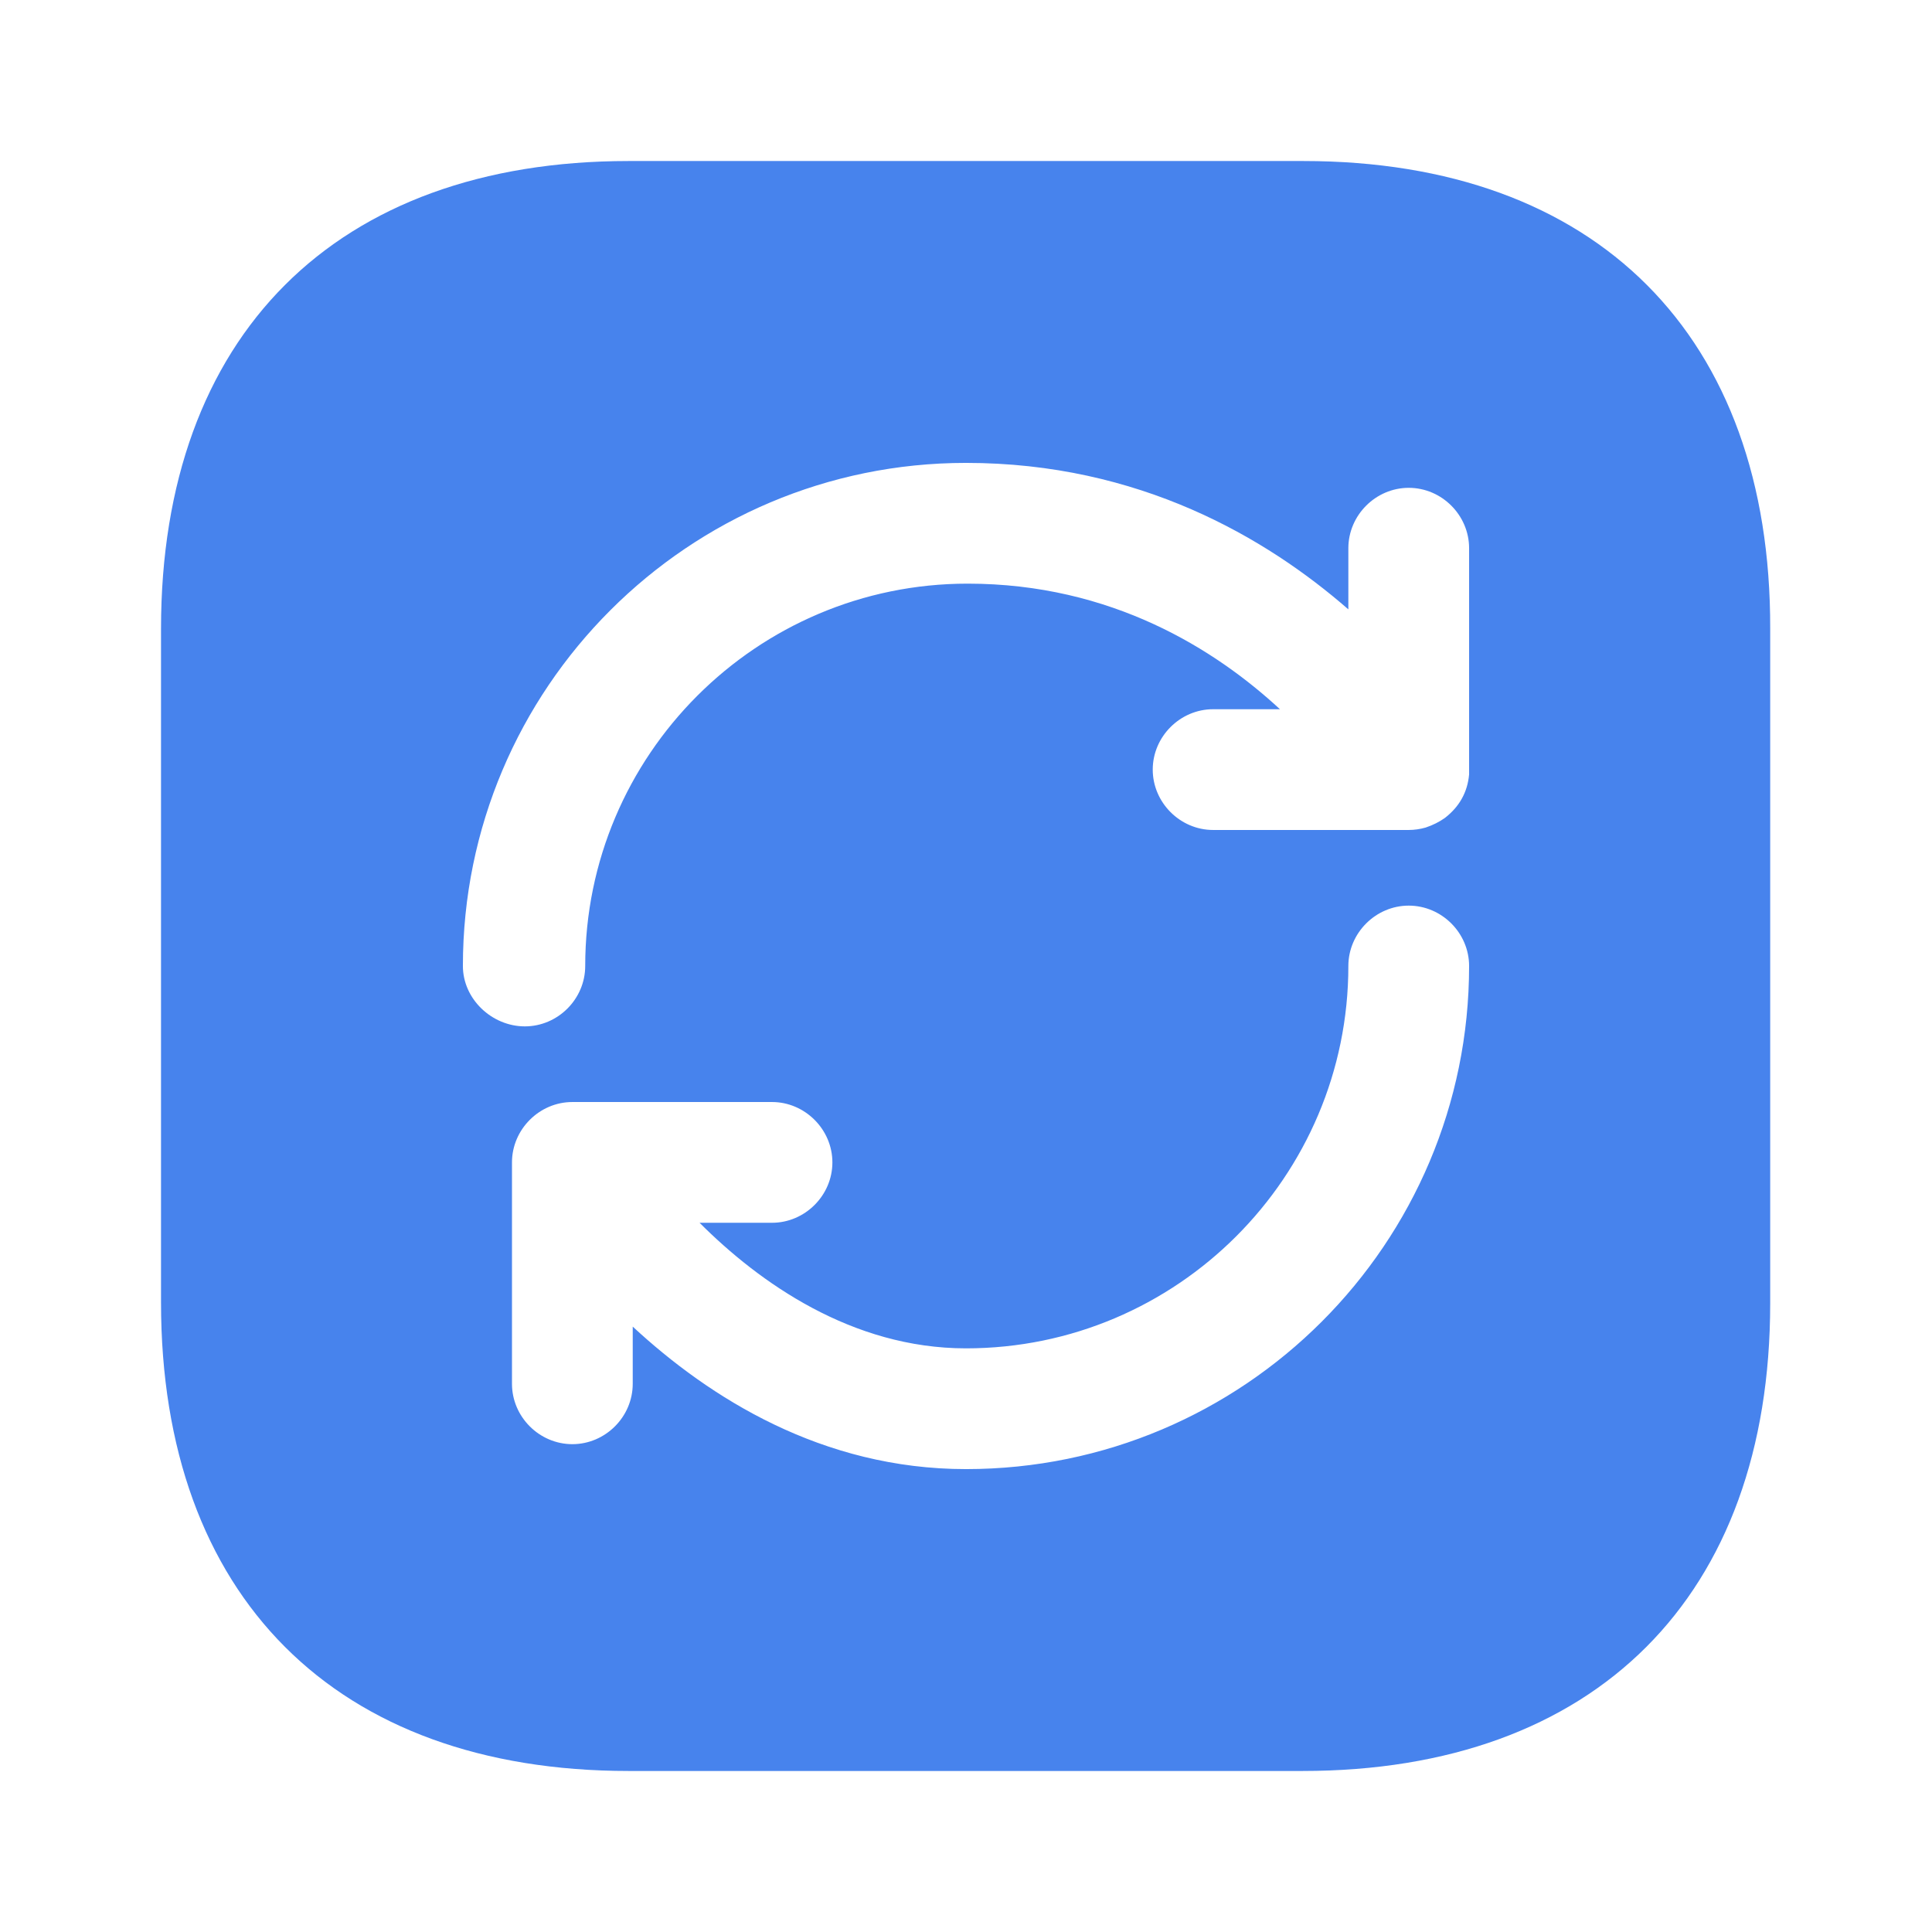 <svg width="32" height="32" viewBox="0 0 32 32" fill="none" xmlns="http://www.w3.org/2000/svg">
<path d="M21.587 2.667H10.413C5.56 2.667 2.667 5.56 2.667 10.413V21.573C2.667 26.44 5.56 29.333 10.413 29.333H21.573C26.427 29.333 29.32 26.44 29.32 21.587V10.413C29.333 5.56 26.44 2.667 21.587 2.667ZM16 24.333C13.613 24.333 11.747 23.147 10.48 21.973V22.92C10.48 23.467 10.027 23.92 9.48 23.92C8.933 23.92 8.48 23.467 8.48 22.92V19.253C8.48 18.707 8.933 18.253 9.48 18.253H12.787C13.333 18.253 13.787 18.707 13.787 19.253C13.787 19.8 13.333 20.253 12.787 20.253H11.587C12.573 21.24 14.107 22.333 16 22.333C19.493 22.333 22.333 19.493 22.333 16C22.333 15.453 22.787 15 23.333 15C23.88 15 24.333 15.453 24.333 16C24.333 20.6 20.6 24.333 16 24.333ZM24.333 12.72C24.333 12.76 24.333 12.8 24.333 12.827C24.32 12.973 24.28 13.107 24.213 13.227C24.147 13.347 24.053 13.453 23.933 13.547C23.84 13.613 23.733 13.667 23.613 13.707C23.52 13.733 23.427 13.747 23.333 13.747H20.093C19.547 13.747 19.093 13.293 19.093 12.747C19.093 12.2 19.547 11.747 20.093 11.747H21.2C20.133 10.76 18.413 9.667 16.027 9.667C12.533 9.667 9.693 12.507 9.693 16C9.693 16.547 9.24 17 8.693 17C8.147 17 7.667 16.547 7.667 16C7.667 11.4 11.4 7.667 16 7.667C18.867 7.667 20.973 8.907 22.333 10.093V9.08C22.333 8.533 22.787 8.08 23.333 8.08C23.88 8.08 24.333 8.533 24.333 9.08V12.72Z" fill="#4783ED"/>
</svg>
